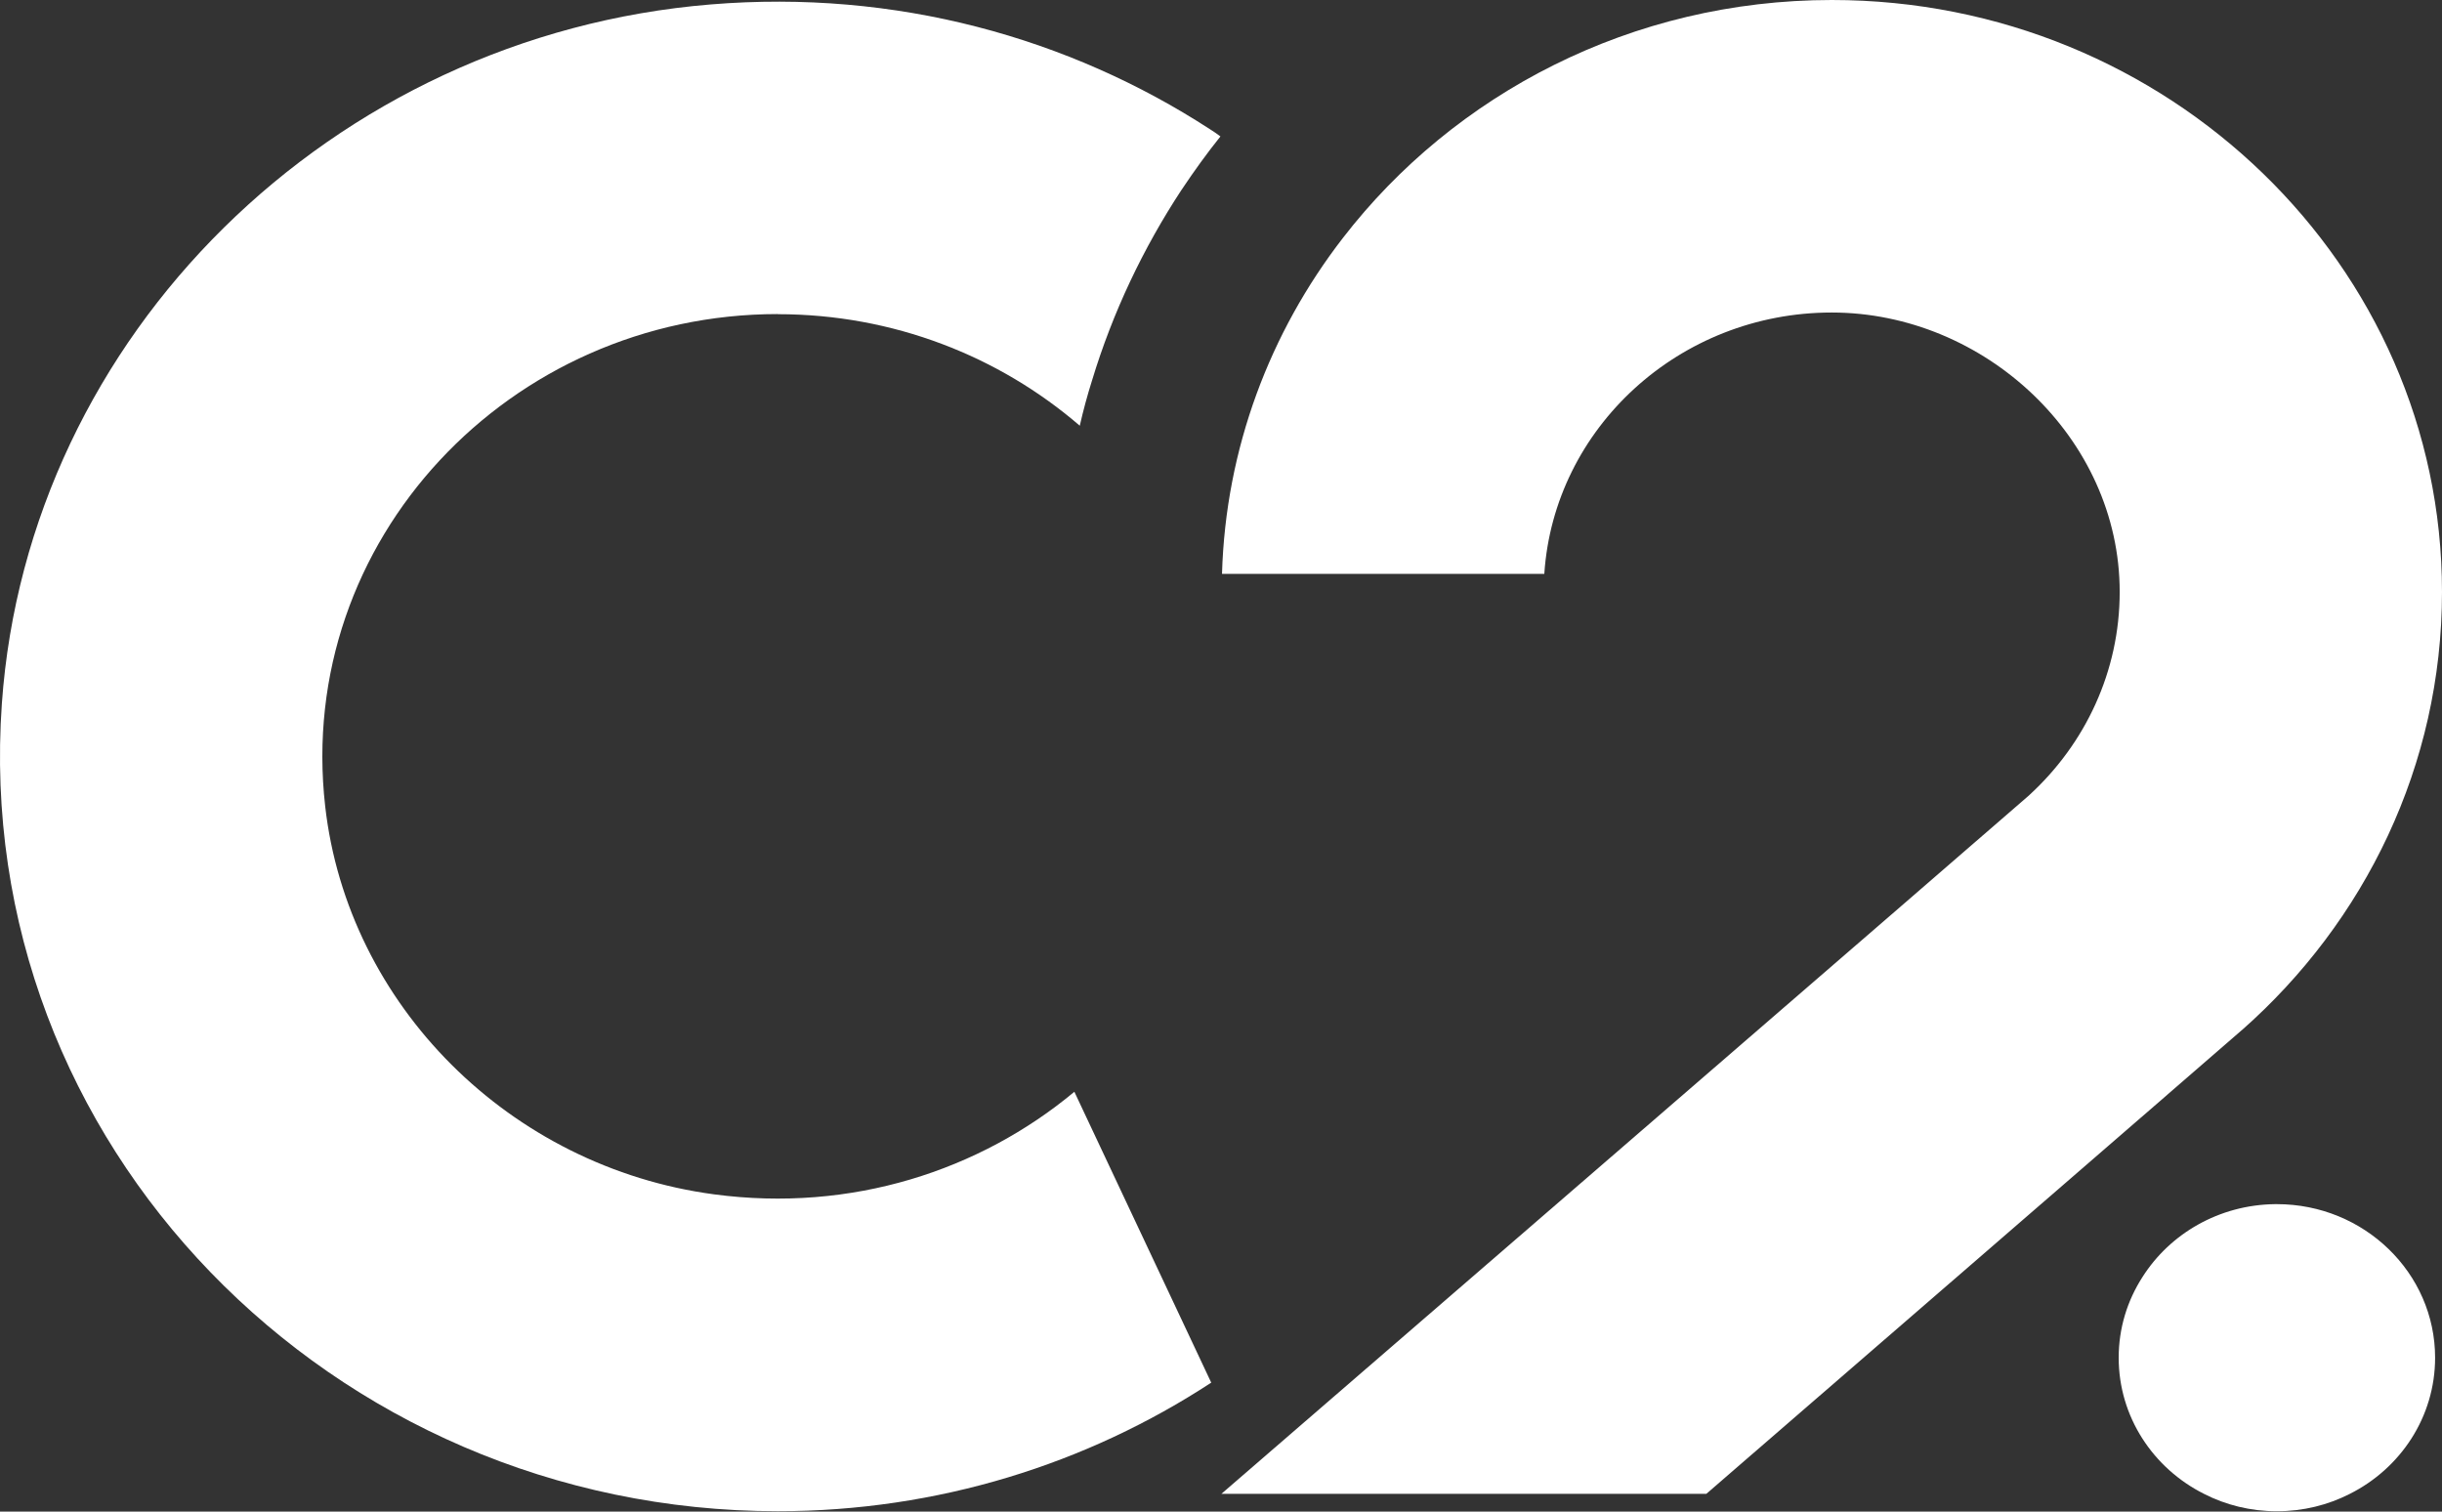 <svg width="63" height="39" viewBox="0 0 63 39" fill="none" xmlns="http://www.w3.org/2000/svg">
<rect x="0" y="0" width="63" height="39" fill="#333333" stroke="none"/>
<g clip-path="url(#clip0_370_39074)">
<path d="M58.74 31.067H58.69C57.248 31.085 55.982 31.829 55.273 32.947C54.881 33.556 54.659 34.267 54.659 35.029C54.659 36.557 55.551 37.885 56.861 38.542C57.423 38.83 58.063 38.99 58.74 38.99C59.418 38.99 60.058 38.83 60.621 38.542C61.93 37.885 62.822 36.557 62.822 35.029C62.822 32.843 60.992 31.067 58.74 31.067Z" fill="white"/>
<path d="M57.836 26.578C61.005 23.784 63 19.748 63 15.272C63 6.848 55.938 0 47.256 0C42.1 0 37.512 2.42 34.639 6.147C32.766 8.572 31.62 11.563 31.526 14.806H39.841C40.088 11.049 43.321 8.063 47.256 8.063C51.192 8.063 54.685 11.298 54.685 15.272C54.685 17.328 53.793 19.19 52.362 20.505L52.349 20.518C52.255 20.609 31.51 38.541 31.51 38.541H44.021C44.021 38.541 57.607 26.782 57.834 26.578" fill="white"/>
<path d="M20.067 8.106C23.05 8.106 25.781 9.196 27.855 10.982H27.857C27.946 10.59 28.053 10.195 28.173 9.815C28.705 8.06 29.49 6.407 30.483 4.896C30.491 4.888 30.496 4.883 30.496 4.878C30.807 4.412 31.136 3.956 31.485 3.52C31.396 3.454 31.309 3.39 31.22 3.337C27.577 0.97 23.111 -0.278 18.34 0.114C8.562 0.914 0.718 8.654 0.048 18.153C-0.754 29.502 8.539 38.989 20.067 38.989C24.199 38.989 28.046 37.767 31.248 35.672L27.717 28.168C25.279 30.198 21.97 31.288 18.421 30.814C13.153 30.111 8.97 25.931 8.389 20.8C7.612 13.94 13.15 8.103 20.067 8.103" fill="white"/>
</g>
<defs>
<clipPath id="clip0_370_39074">
<rect width="63" height="38.99" fill="white"/>
</clipPath>
</defs>
</svg>
